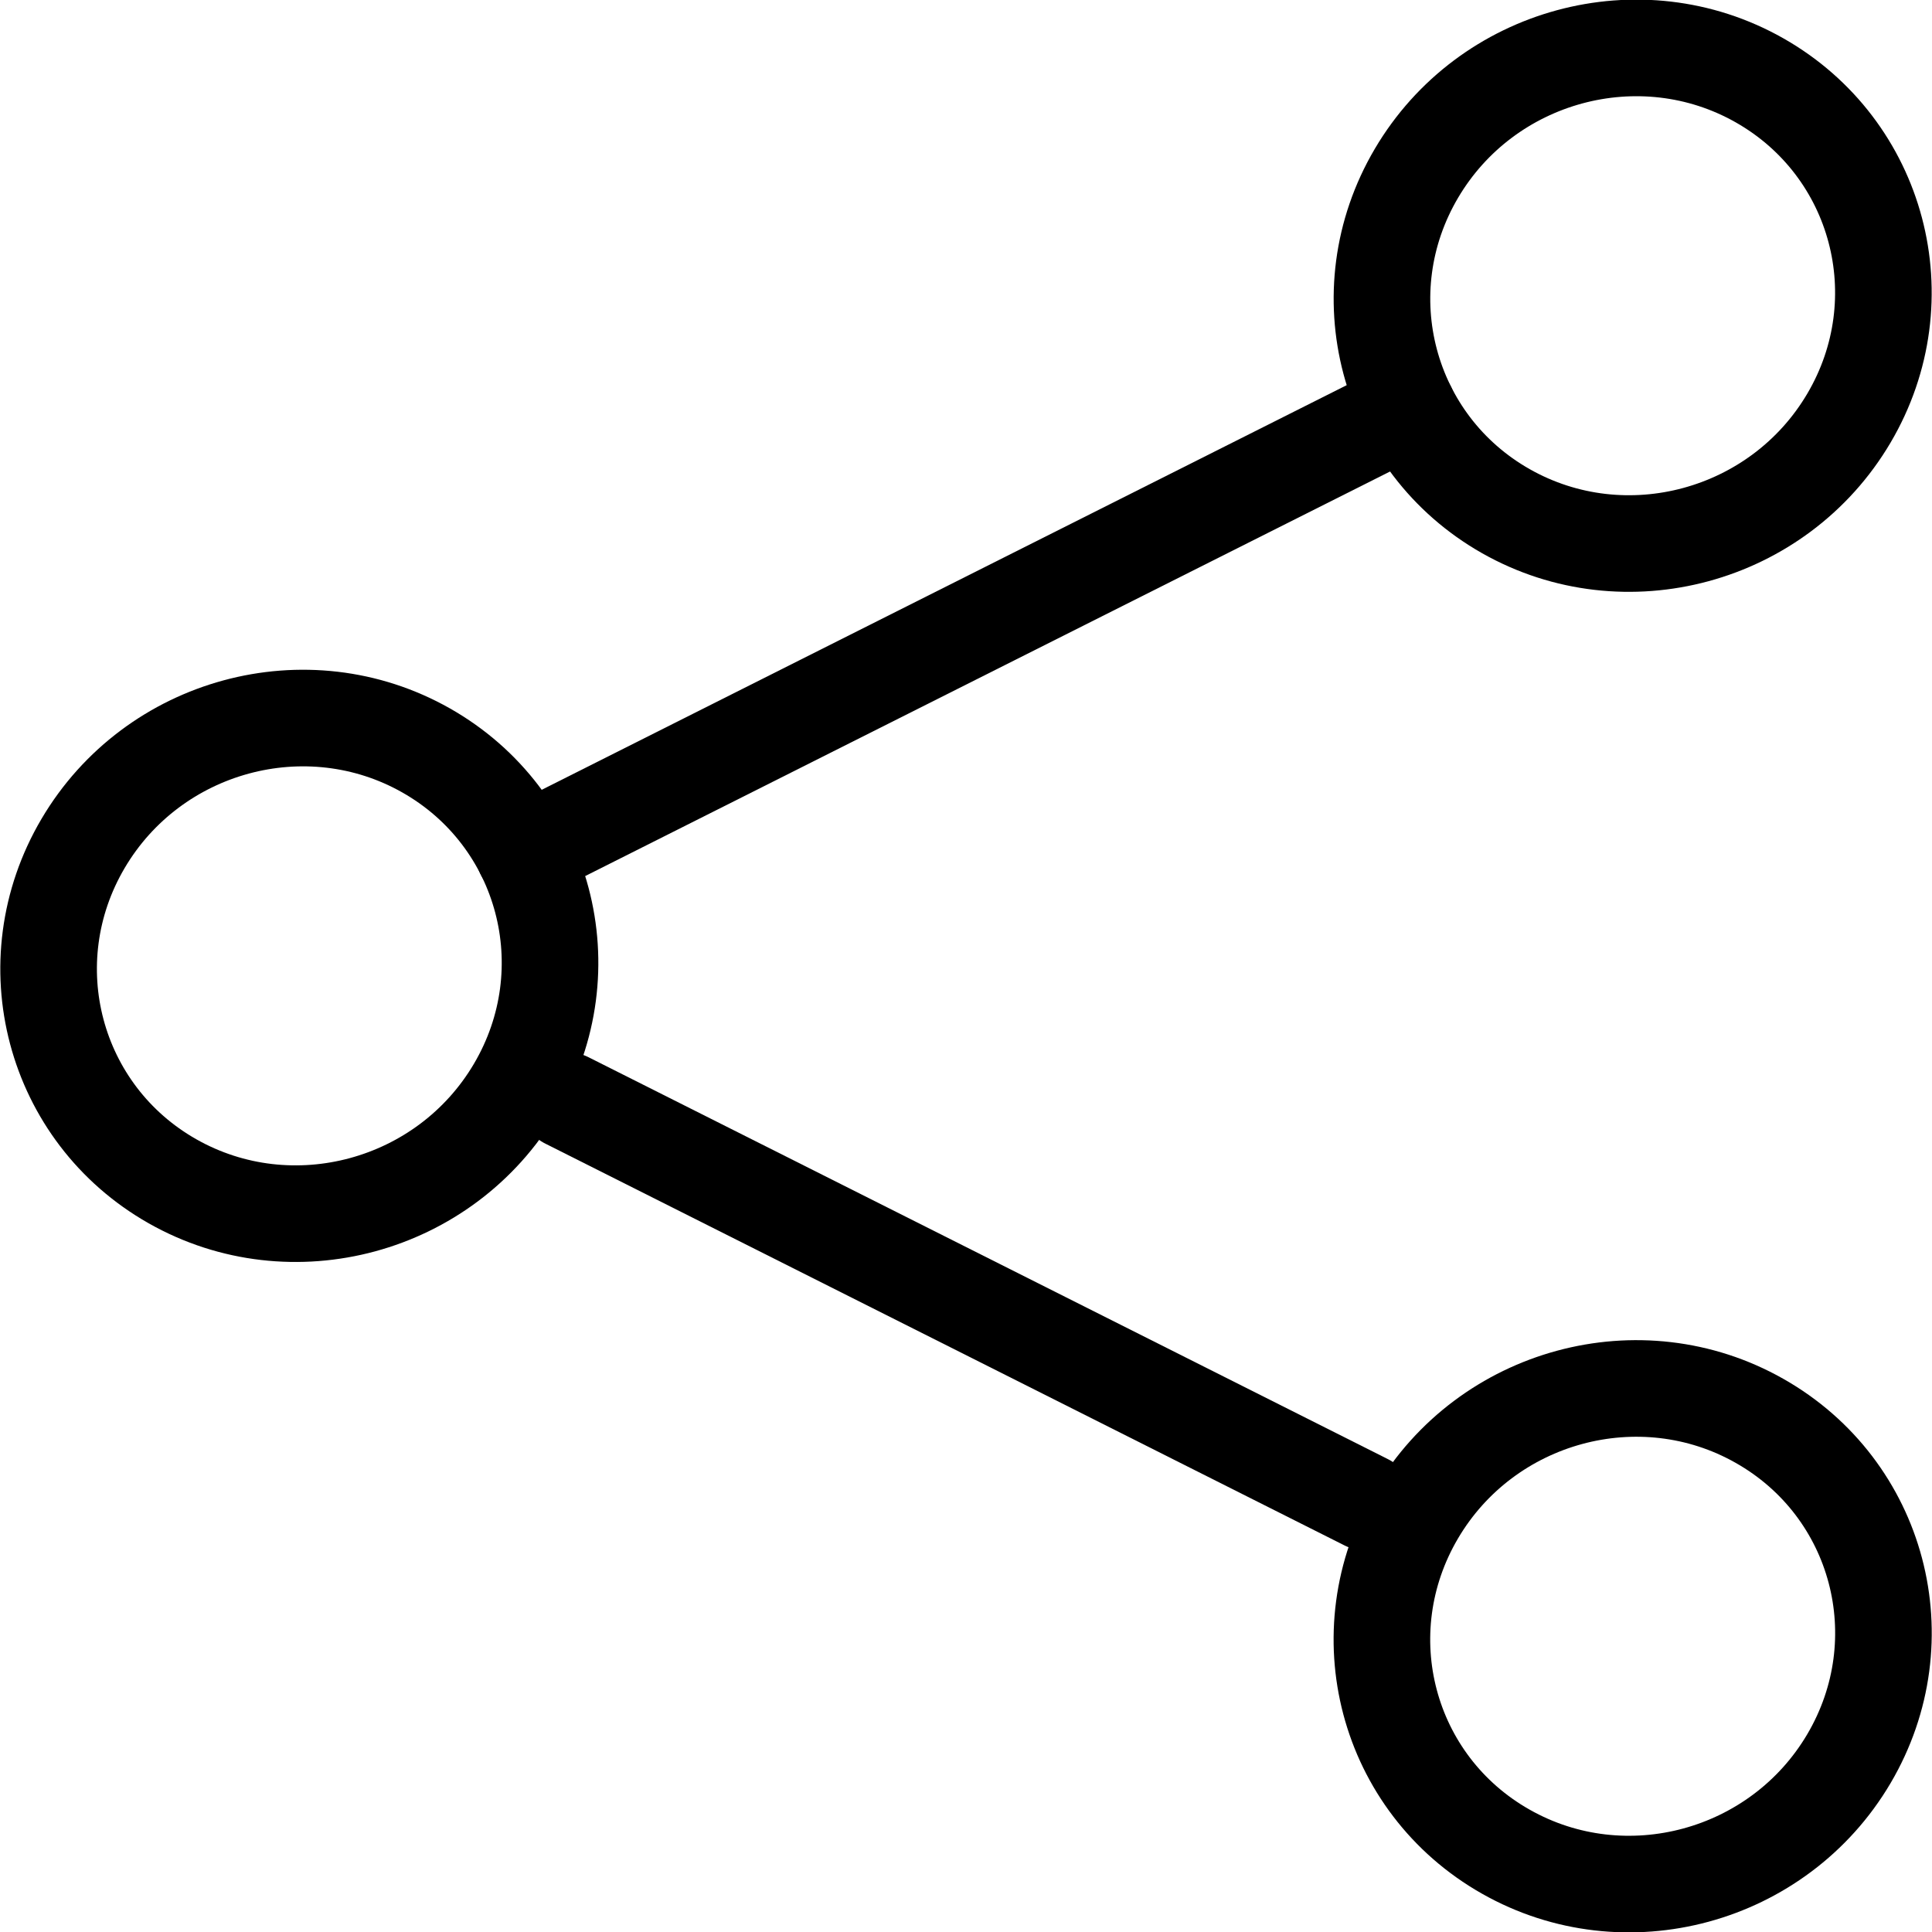 <?xml version="1.0" encoding="UTF-8"?>
<svg xmlns="http://www.w3.org/2000/svg" xmlns:svg="http://www.w3.org/2000/svg" xmlns:sodipodi="http://sodipodi.sourceforge.net/DTD/sodipodi-0.dtd" xmlns:rdf="http://www.w3.org/1999/02/22-rdf-syntax-ns#" xmlns:inkscape="http://www.inkscape.org/namespaces/inkscape" xmlns:dc="http://purl.org/dc/elements/1.1/" xmlns:cc="http://creativecommons.org/ns#" version="1.1" viewBox="0 0 700 700">
  <defs>
    <style>
      .cls-1 {
        stroke-width: 35px;
      }

      .cls-1, .cls-2 {
        fill: none;
        stroke: #000;
        stroke-linecap: round;
        stroke-linejoin: round;
      }

      .cls-2 {
        stroke-width: 35px;
      }
    </style>
  </defs>
  <!-- Generator: Adobe Illustrator 28.7.0, SVG Export Plug-In . SVG Version: 1.2.0 Build 136)  -->
  <g>
    <g id="svg8">
      <g id="layer1">
        <g id="g2209">
          <path id="ellipse1490-5" class="cls-1" d="M669.9,637.2c-25.4,43.1-81.1,58.2-124.3,33.7-43.3-24.5-57.8-79.3-32.4-122.4,25.4-43.1,81.1-58.2,124.3-33.7,43.3,24.5,57.8,79.3,32.4,122.4Z"/>
          <path id="ellipse2023" class="cls-1" d="M669.9,151.5c-25.4,43.1-81.1,58.2-124.3,33.7s-57.8-79.3-32.4-122.4,81.1-58.2,124.3-33.7,57.8,79.3,32.4,122.4Z"/>
          <path id="ellipse2025" class="cls-1" d="M186.8,394.3c-25.4,43.1-81.1,58.2-124.3,33.7s-57.8-79.3-32.4-122.4,81.1-58.2,124.3-33.7,57.8,79.3,32.4,122.4Z"/>
          <path id="path2042" class="cls-2" d="M495,544.3l-289.6-145.6"/>
          <path id="path2046" class="cls-2" d="M510.1,148l-320.3,161"/>
        </g>
      </g>
    </g>
  </g>
</svg>